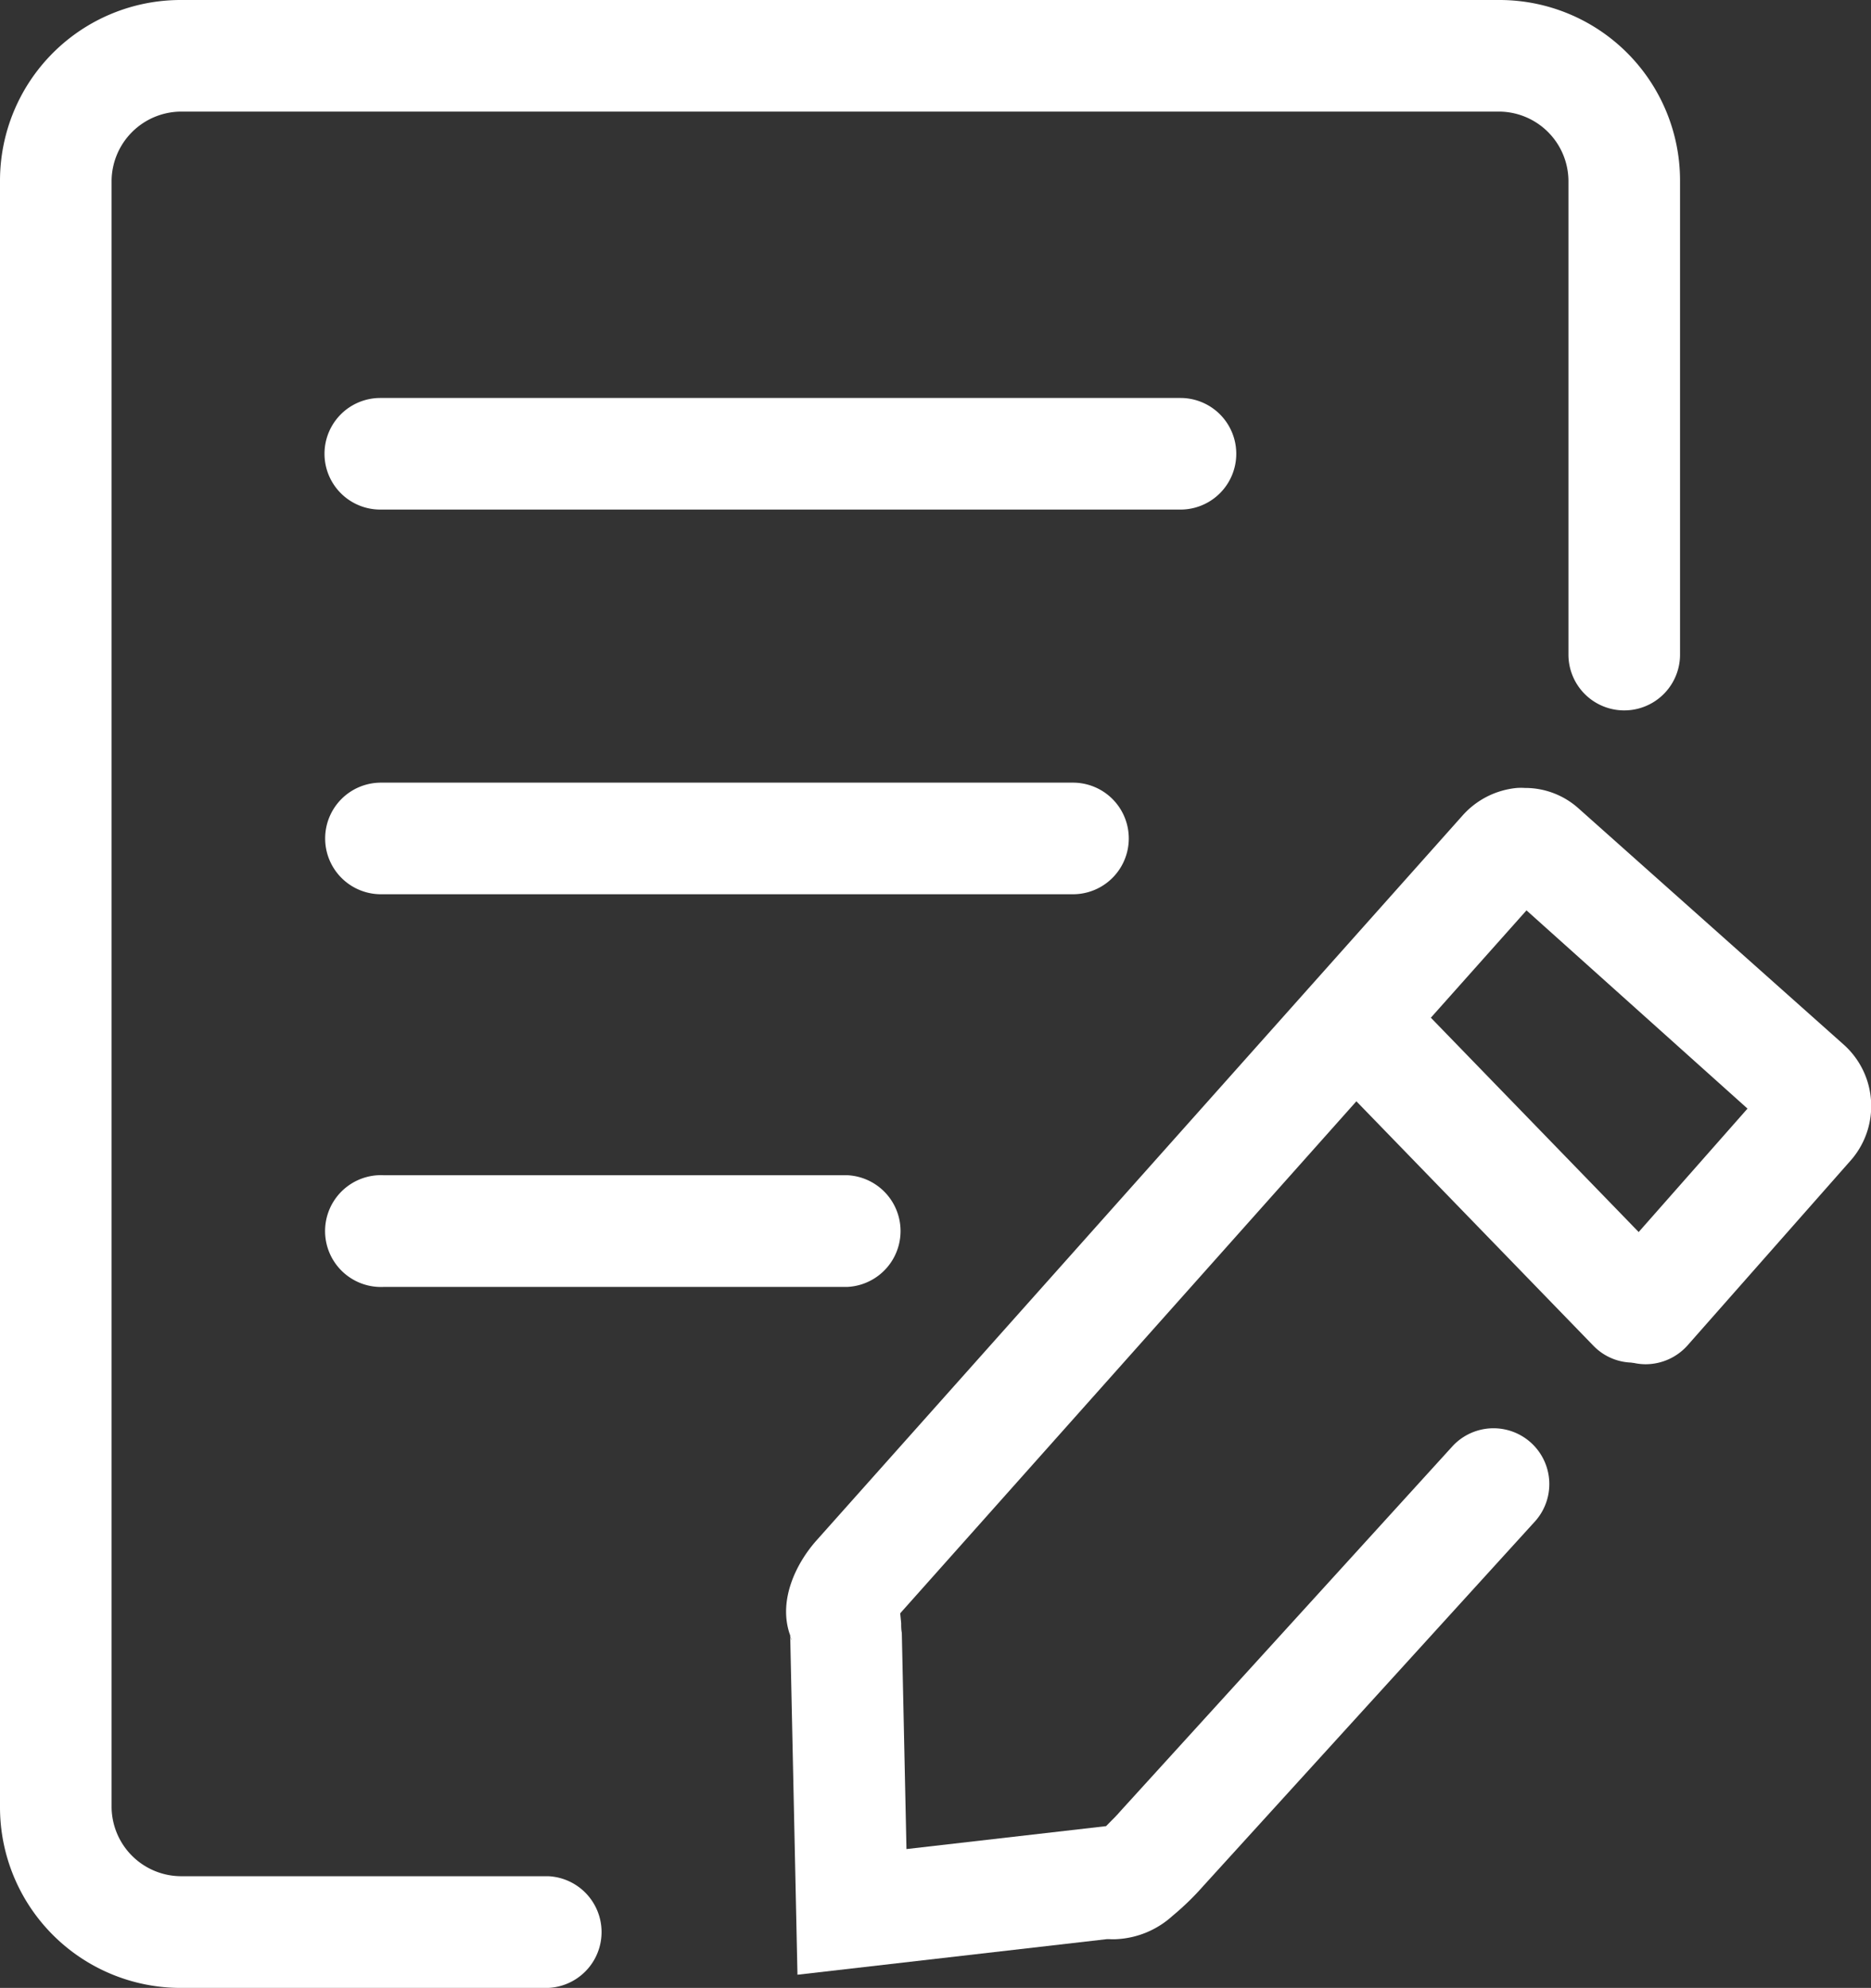 <svg xmlns="http://www.w3.org/2000/svg" viewBox="0 0 173.03 183.82" fill="#fff"><rect x="0" y="0" width="173.03" height="183.82" fill="#333333" stroke="none"/><title>资源 301</title><g id="图层_2" data-name="图层 2"><g id="图层_1-2" data-name="图层 1"><path d="M16.69,183.82A16.71,16.71,0,0,1,0,167.13V16.69A16.71,16.71,0,0,1,16.69,0h122a16.7,16.7,0,0,1,16.68,16.69V60.53a5.16,5.16,0,0,1-10.32,0V16.69a6.45,6.45,0,0,0-6.36-6.37H16.69a6.46,6.46,0,0,0-6.37,6.37V167.13a6.45,6.45,0,0,0,6.37,6.36h34a5.17,5.17,0,0,1,0,10.33Z"/><path d="M73.08,151.32h0l.16.42-.06-.22-.1-.21,0,0v-.08L73,151c-1-3.13.65-6.47,2.51-8.56l59.72-67a7.69,7.69,0,0,1,5.06-2.58,6,6,0,0,1,.73,0,7.39,7.39,0,0,1,4.94,1.87l24.62,21.93a7.62,7.62,0,0,1,.49,10.74l-15,17a5.21,5.21,0,0,1-3.88,1.75,5.17,5.17,0,0,1-5.14-4.84,5.07,5.07,0,0,1,1.28-3.74l13.28-15.06L141.17,84.18l-57.92,65,.09.91c0,.3,0,.59.06.89l.43,20,18.46-2.12.51-.52c.29-.28.56-.57.82-.87l30.68-33.71a5.16,5.16,0,1,1,7.64,6.94l-30.62,33.65a25.44,25.44,0,0,1-2.9,2.82,8.3,8.3,0,0,1-5.13,2.14,5,5,0,0,1-.68,0l-.25,0-28.61,3.29ZM35.46,119a5.17,5.17,0,1,1,0-10.33H78.34a5.17,5.17,0,0,1,0,10.33Zm-.23-36.31a5.16,5.16,0,0,1,0-10.32h64a5.16,5.16,0,0,1,0,10.32Zm-.06-35.57a5.16,5.16,0,1,1,0-10.32h74a5.16,5.16,0,1,1,0,10.32Z"/><path d="M151.05,126a5.11,5.11,0,0,1-3.7-1.57l-22.44-23.14a5.16,5.16,0,1,1,7.41-7.19l22.44,23.14a5.17,5.17,0,0,1-3.71,8.76Z"/></g></g></svg>